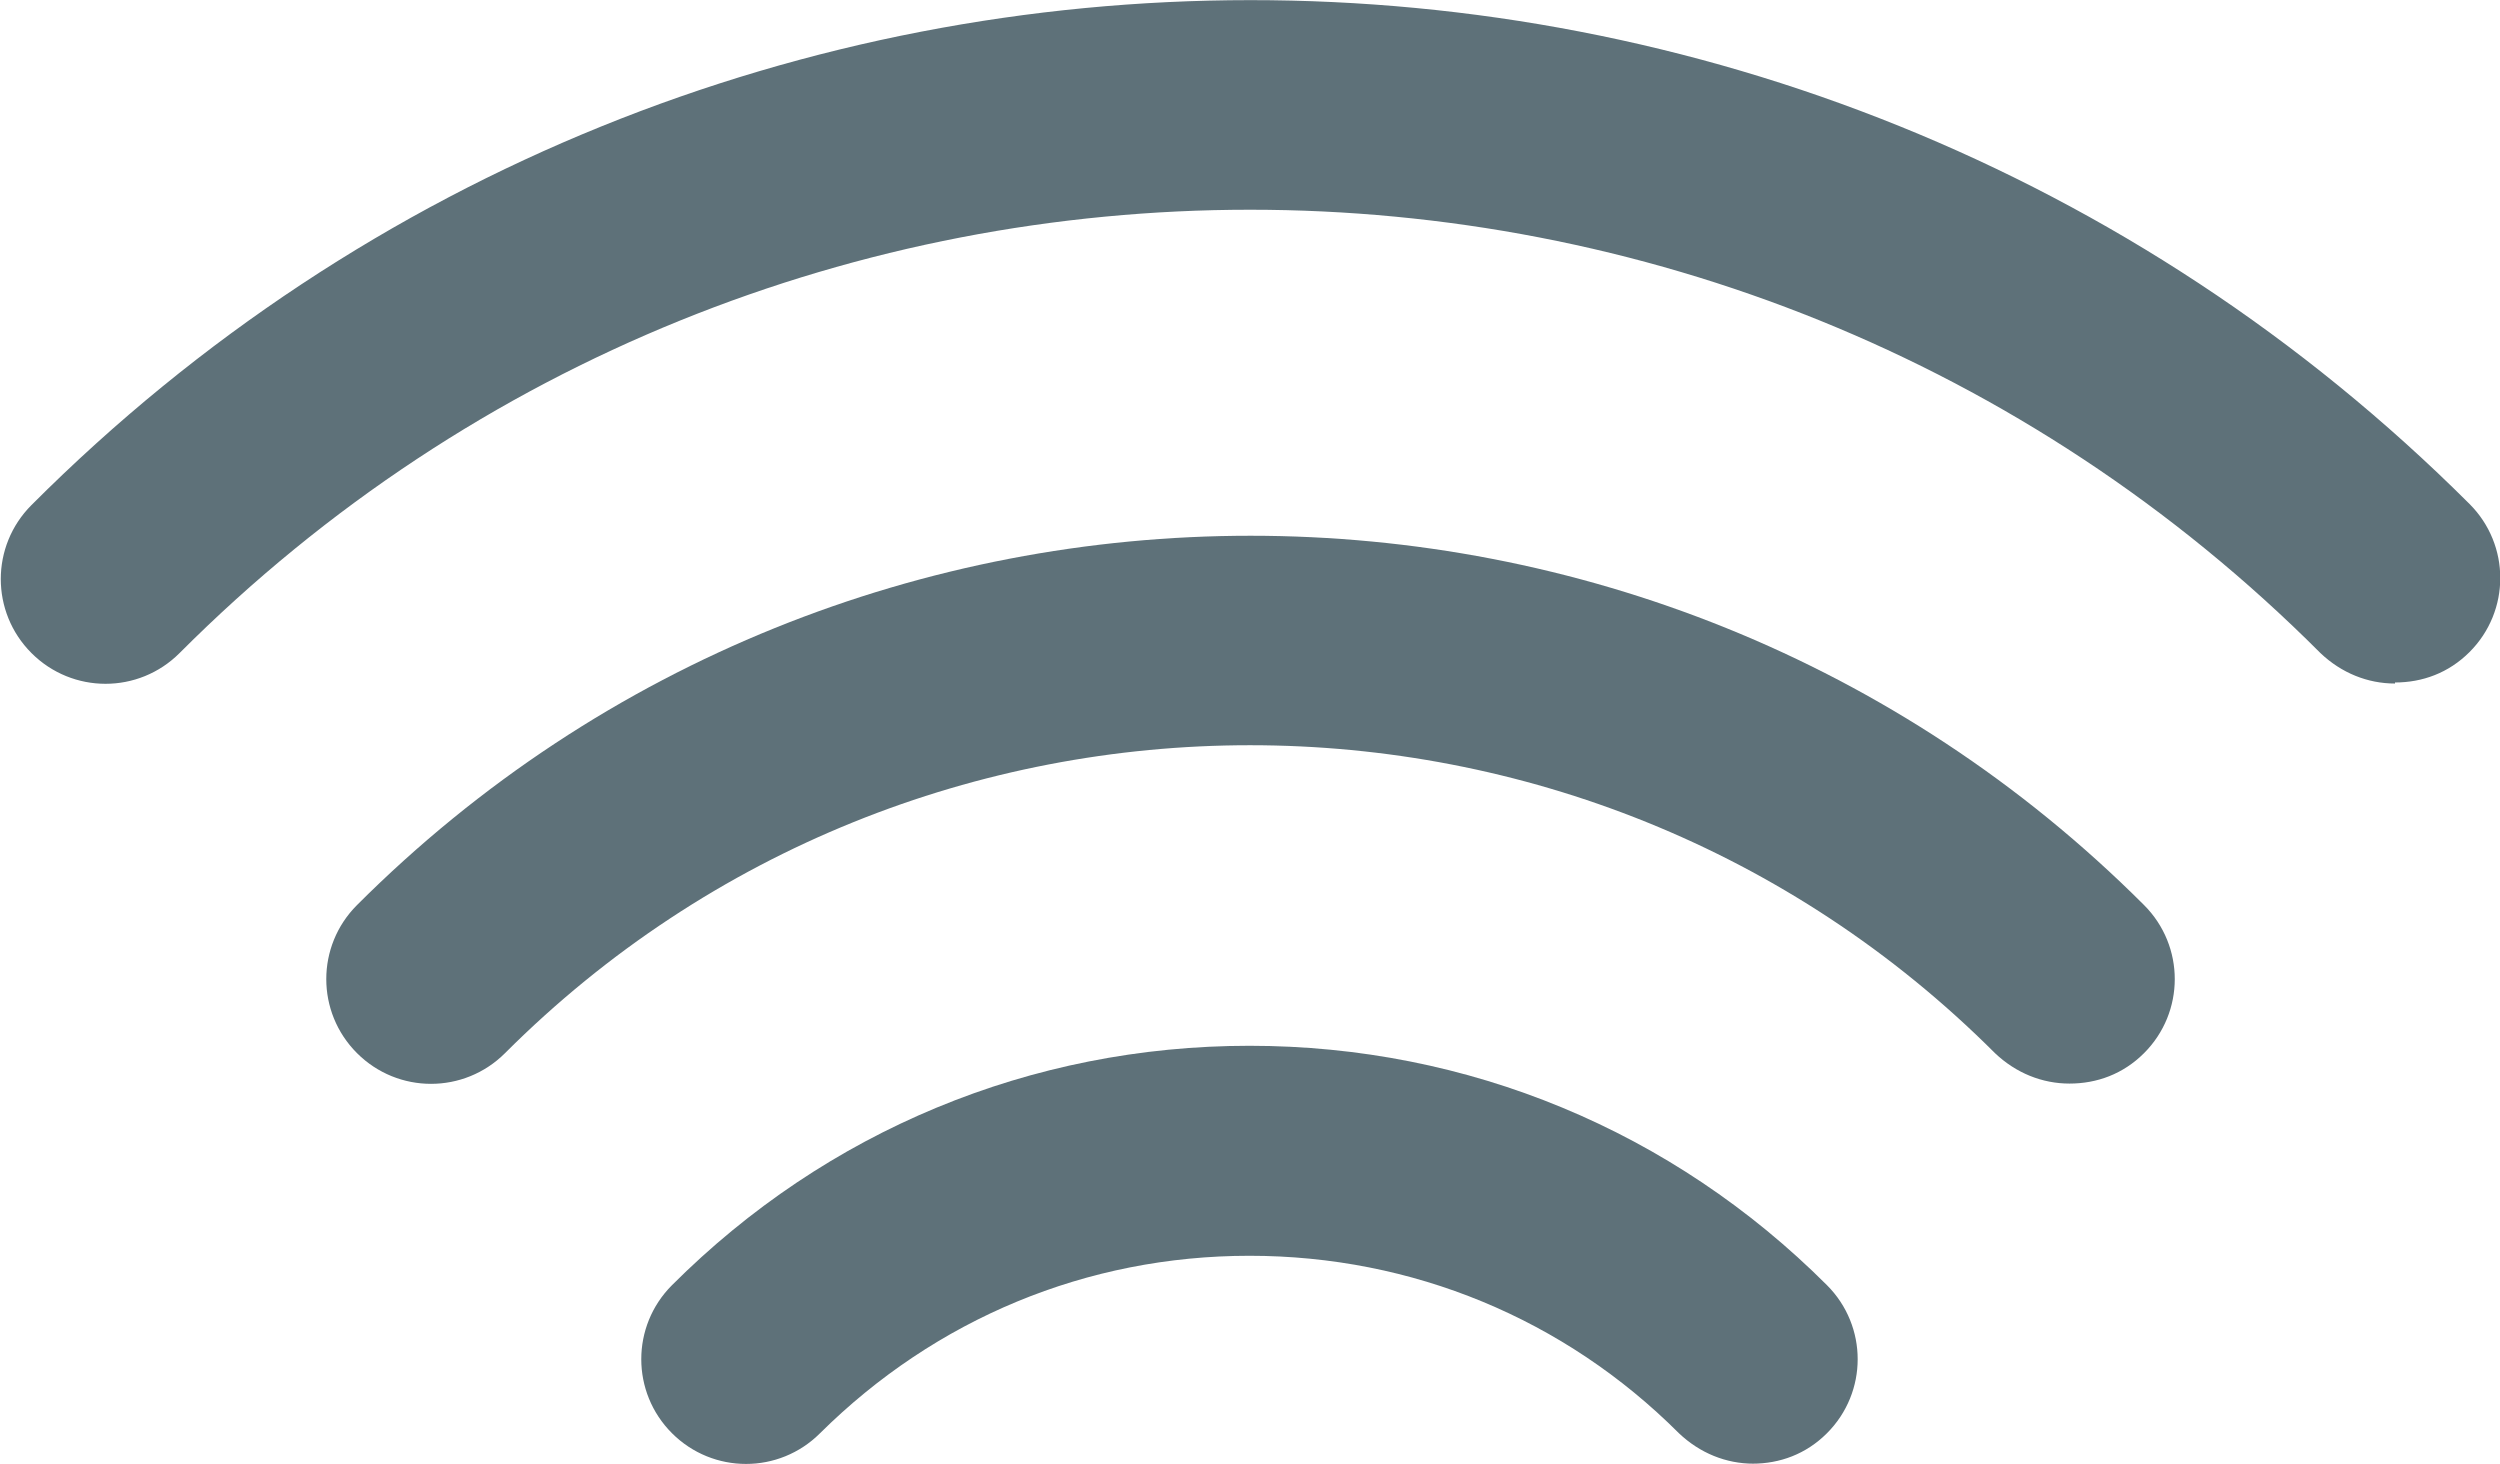 <svg xmlns="http://www.w3.org/2000/svg" id="Layer_2" data-name="Layer 2" viewBox="0 0 23.81 13.94"><defs><style>      .cls-1 {        fill: #5e7179;      }    </style></defs><g id="Layer_2-2" data-name="Layer 2"><g><path class="cls-1" d="M22.81,6.51c-.26,0-.51-.1-.71-.29C16.48,.59,7.33,.59,1.71,6.22c-.39,.39-1.02,.39-1.41,0-.39-.39-.39-1.02,0-1.41C6.7-1.6,17.11-1.6,23.52,4.8c.39,.39,.39,1.02,0,1.41-.2,.2-.45,.29-.71,.29Z"></path><path class="cls-1" d="M19.71,10.32c-.26,0-.51-.1-.71-.29-3.91-3.91-10.28-3.91-14.19,0-.39,.39-1.02,.39-1.41,0-.39-.39-.39-1.02,0-1.41,4.69-4.69,12.33-4.69,17.02,0,.39,.39,.39,1.02,0,1.41-.2,.2-.45,.29-.71,.29Z"></path><path class="cls-1" d="M16.7,13.94c-.26,0-.51-.1-.71-.29-1.09-1.09-2.54-1.69-4.09-1.69s-2.99,.6-4.09,1.69c-.39,.39-1.02,.39-1.41,0-.39-.39-.39-1.02,0-1.41,1.47-1.47,3.42-2.28,5.5-2.28s4.03,.81,5.5,2.28c.39,.39,.39,1.02,0,1.41-.2,.2-.45,.29-.71,.29Z"></path></g></g></svg>